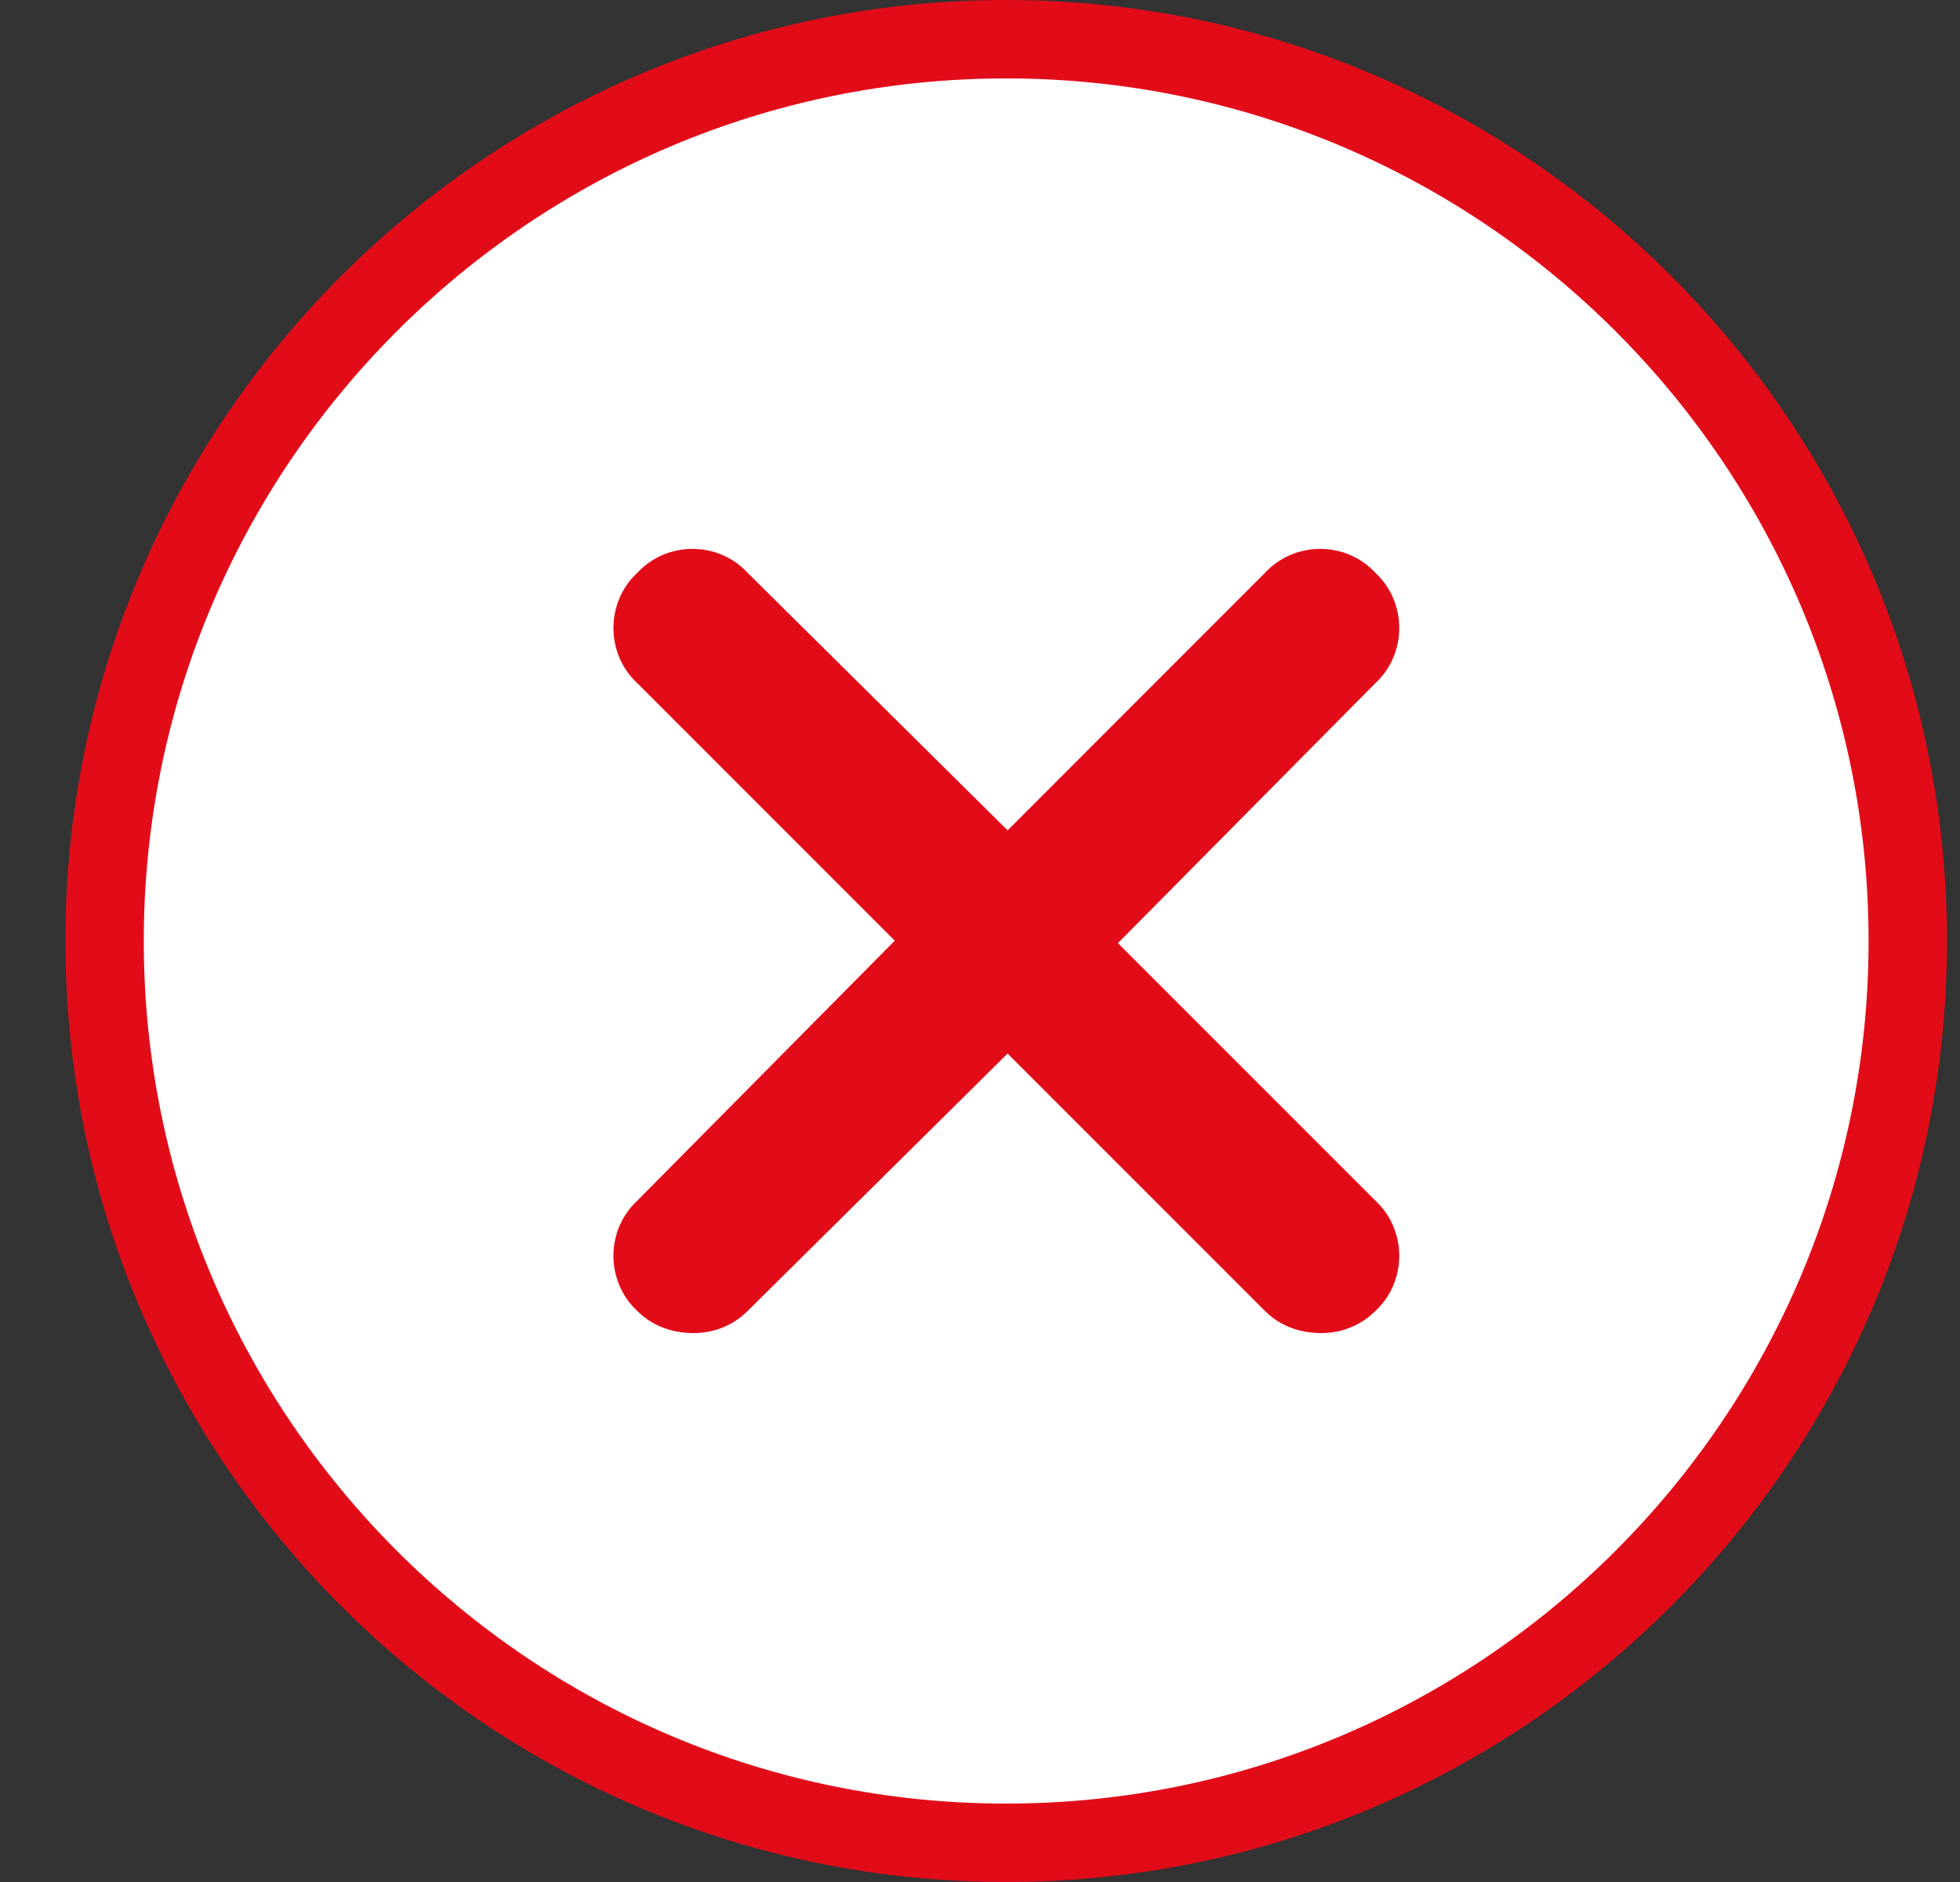 <svg width="25" height="24" viewBox="0 0 25 24" fill="none" xmlns="http://www.w3.org/2000/svg">
<rect x="0" y="0" width="25" height="24" fill="#333333" stroke="none"/>
<g clip-path="url(#clip0_4728_784)">
<path d="M1.334 12C1.334 5.659 6.493 0.5 12.834 0.5C19.175 0.5 24.334 5.659 24.334 12C24.334 18.341 19.175 23.5 12.834 23.5C6.493 23.5 1.334 18.341 1.334 12Z" fill="white" stroke="#E20C19"/>
<path d="M17.543 15.311C17.949 15.687 17.949 16.343 17.543 16.718C17.355 16.906 17.105 17 16.855 17C16.573 17 16.323 16.906 16.135 16.718L12.852 13.435L9.536 16.718C9.349 16.906 9.099 17 8.848 17C8.567 17 8.317 16.906 8.129 16.718C7.723 16.343 7.723 15.687 8.129 15.311L11.413 11.996L8.129 8.712C7.723 8.337 7.723 7.68 8.129 7.305C8.504 6.898 9.161 6.898 9.536 7.305L12.852 10.589L16.135 7.305C16.511 6.898 17.168 6.898 17.543 7.305C17.949 7.68 17.949 8.337 17.543 8.712L14.259 12.027L17.543 15.311Z" fill="#E20C19"/>
</g>
<defs>
<clipPath id="clip0_4728_784">
<rect width="24" height="24" fill="white" transform="translate(0.834)"/>
</clipPath>
</defs>
</svg>
